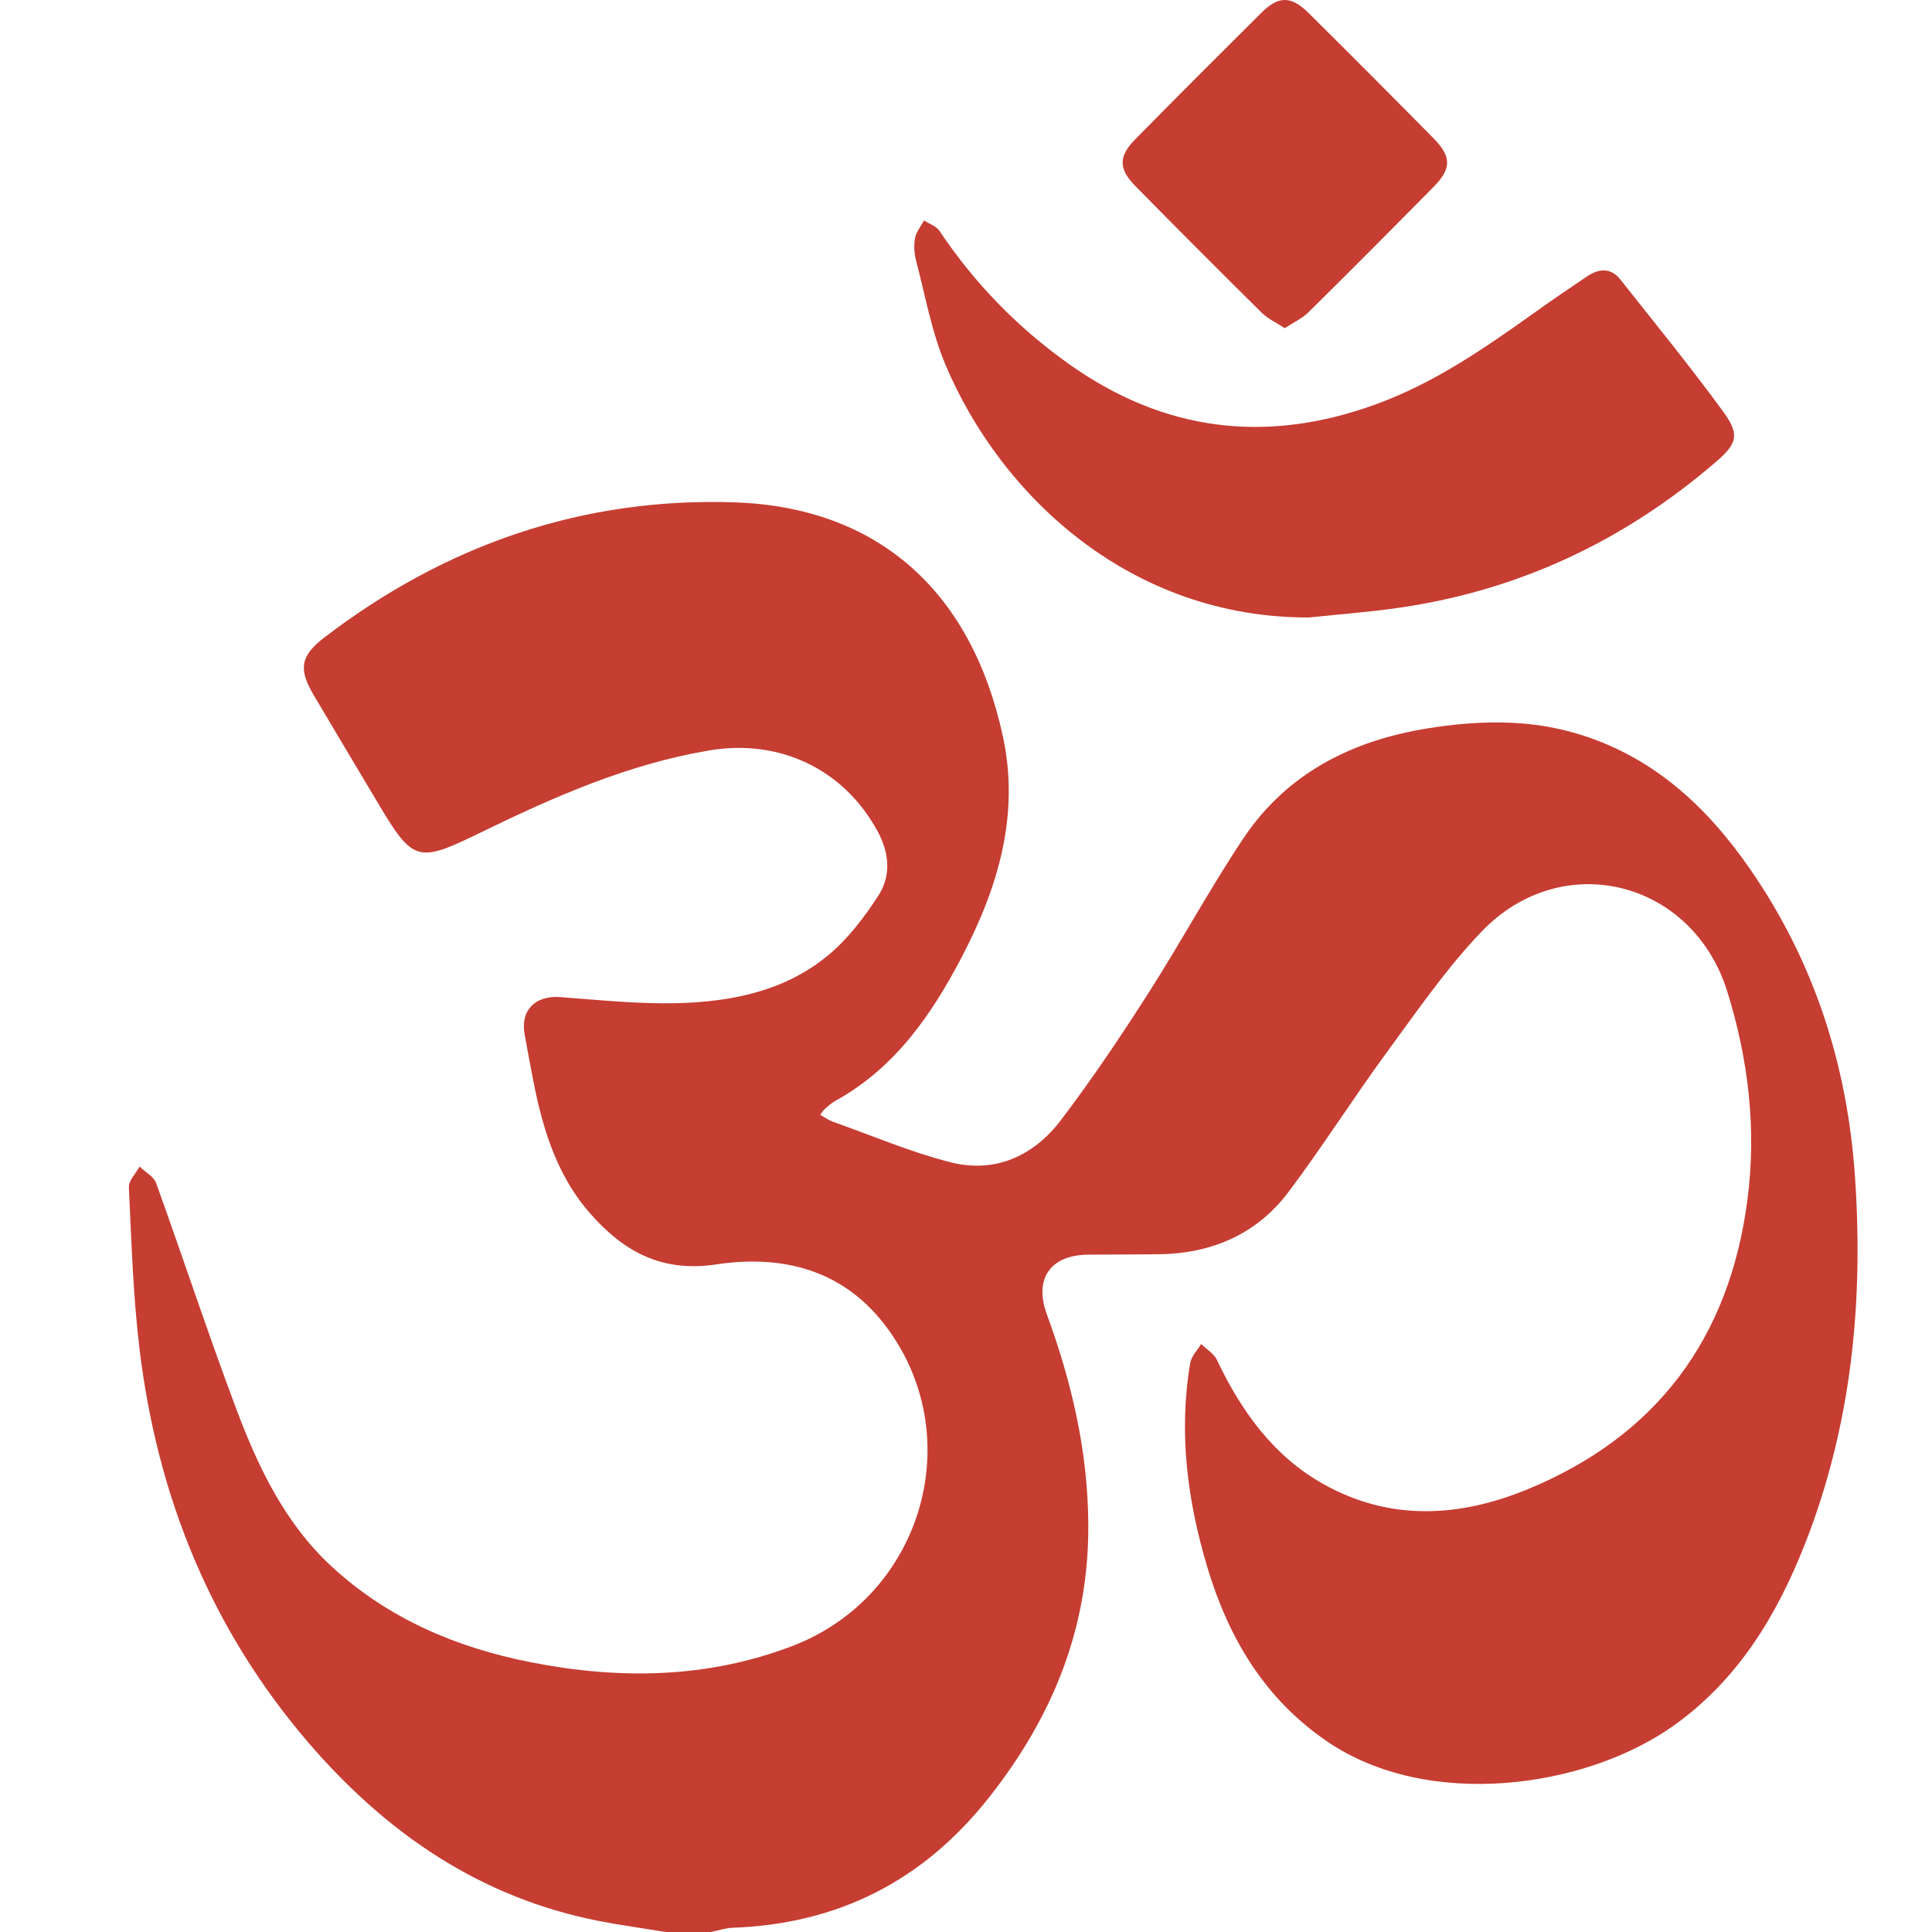 <svg width="20" height="20" viewBox="0 0 20 20" fill="none" xmlns="http://www.w3.org/2000/svg">
<path d="M6.89 20C6.662 19.962 6.433 19.931 6.206 19.887C4.974 19.647 4 18.979 3.193 18.04C2.184 16.865 1.628 15.491 1.444 13.962C1.377 13.409 1.361 12.848 1.334 12.29C1.331 12.221 1.406 12.148 1.445 12.076C1.503 12.133 1.592 12.179 1.616 12.247C1.896 13.023 2.154 13.808 2.444 14.58C2.671 15.185 2.949 15.77 3.435 16.218C4.019 16.757 4.728 17.057 5.497 17.208C6.408 17.387 7.316 17.377 8.198 17.041C9.56 16.523 10.04 14.842 9.148 13.7C8.704 13.132 8.076 12.989 7.416 13.089C6.851 13.174 6.459 12.957 6.116 12.569C5.739 12.144 5.598 11.617 5.499 11.074C5.477 10.953 5.452 10.832 5.431 10.71C5.385 10.457 5.541 10.303 5.8 10.322C6.201 10.352 6.603 10.394 7.004 10.385C7.574 10.371 8.133 10.26 8.585 9.879C8.784 9.711 8.95 9.492 9.093 9.271C9.229 9.062 9.204 8.822 9.083 8.602C8.732 7.959 8.068 7.647 7.345 7.768C6.503 7.909 5.733 8.249 4.974 8.619C4.32 8.938 4.277 8.927 3.906 8.302C3.686 7.933 3.466 7.565 3.247 7.195C3.086 6.923 3.111 6.787 3.363 6.595C4.615 5.639 6.03 5.148 7.601 5.2C9.071 5.249 10.053 6.101 10.382 7.624C10.557 8.433 10.334 9.181 9.962 9.896C9.644 10.506 9.264 11.057 8.644 11.398C8.605 11.42 8.571 11.452 8.537 11.481C8.522 11.494 8.513 11.512 8.491 11.541C8.537 11.566 8.578 11.596 8.622 11.612C9.025 11.755 9.42 11.924 9.832 12.03C10.299 12.151 10.699 11.968 10.983 11.595C11.305 11.171 11.603 10.727 11.89 10.278C12.226 9.752 12.523 9.201 12.869 8.682C13.322 8.003 13.997 7.665 14.785 7.539C15.295 7.458 15.808 7.443 16.309 7.59C17.096 7.819 17.662 8.339 18.117 8.997C18.781 9.957 19.124 11.024 19.203 12.186C19.292 13.488 19.165 14.759 18.686 15.98C18.394 16.724 17.989 17.393 17.322 17.866C16.412 18.512 14.783 18.743 13.735 18.025C13.092 17.585 12.72 16.96 12.5 16.23C12.292 15.537 12.199 14.832 12.321 14.111C12.332 14.04 12.395 13.979 12.434 13.913C12.49 13.968 12.567 14.012 12.598 14.079C12.849 14.606 13.178 15.069 13.696 15.361C14.389 15.751 15.11 15.707 15.816 15.416C17.149 14.866 17.902 13.855 18.089 12.423C18.185 11.688 18.1 10.969 17.881 10.265C17.522 9.112 16.173 8.772 15.337 9.644C14.975 10.022 14.674 10.46 14.363 10.884C14.013 11.361 13.696 11.863 13.341 12.336C13.008 12.78 12.538 12.979 11.987 12.984C11.747 12.987 11.506 12.986 11.266 12.988C10.873 12.991 10.702 13.237 10.837 13.606C11.096 14.313 11.264 15.034 11.266 15.794C11.27 16.865 10.89 17.784 10.235 18.611C9.555 19.472 8.674 19.917 7.584 19.956C7.509 19.959 7.433 19.985 7.358 20H6.891H6.89Z" fill="#C63D32"/>
<path d="M13.566 6.392C11.706 6.404 10.361 5.134 9.788 3.777C9.643 3.434 9.578 3.057 9.482 2.694C9.463 2.62 9.459 2.536 9.473 2.461C9.486 2.398 9.534 2.341 9.566 2.282C9.62 2.318 9.693 2.341 9.726 2.391C10.088 2.933 10.535 3.391 11.065 3.768C12.048 4.467 13.105 4.598 14.236 4.188C14.842 3.969 15.364 3.608 15.883 3.238C16.062 3.109 16.245 2.986 16.428 2.862C16.55 2.78 16.674 2.767 16.774 2.894C17.133 3.347 17.499 3.796 17.839 4.262C18.011 4.498 17.985 4.59 17.766 4.779C16.797 5.614 15.683 6.131 14.415 6.301C14.132 6.339 13.848 6.361 13.565 6.391L13.566 6.392Z" fill="#C63D32"/>
<path d="M13.299 3.397C13.209 3.338 13.125 3.3 13.063 3.239C12.623 2.804 12.187 2.367 11.754 1.927C11.578 1.748 11.577 1.619 11.753 1.441C12.186 1.001 12.623 0.564 13.061 0.129C13.237 -0.045 13.368 -0.043 13.547 0.135C13.981 0.565 14.412 0.998 14.841 1.433C15.027 1.622 15.027 1.745 14.841 1.934C14.412 2.369 13.98 2.803 13.546 3.232C13.48 3.297 13.389 3.338 13.299 3.398V3.397Z" fill="#C63D32"/>
</svg>
